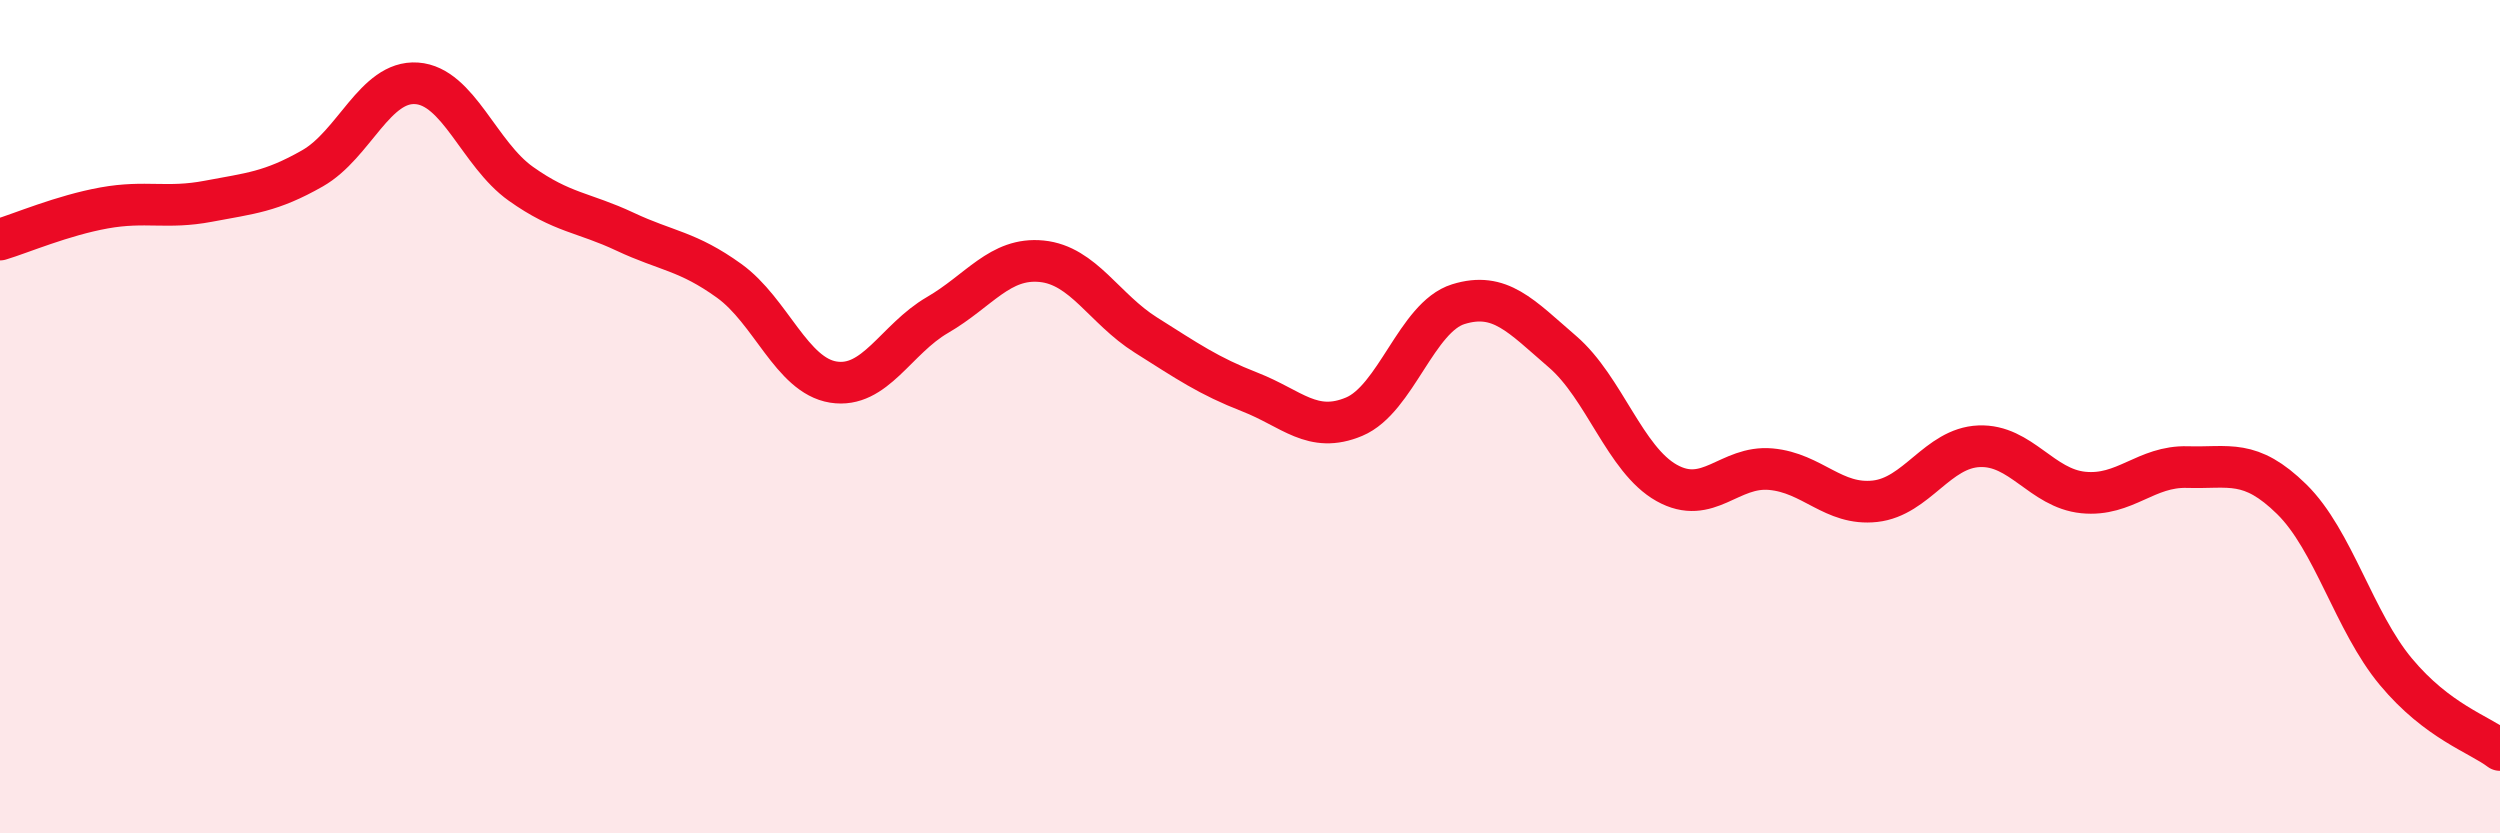 
    <svg width="60" height="20" viewBox="0 0 60 20" xmlns="http://www.w3.org/2000/svg">
      <path
        d="M 0,5.75 C 0.5,5.6 1.5,5.17 2.5,4.99 C 3.5,4.81 4,5.02 5,4.83 C 6,4.64 6.5,4.61 7.5,4.04 C 8.5,3.47 9,1.93 10,2 C 11,2.07 11.5,3.7 12.5,4.41 C 13.5,5.12 14,5.09 15,5.56 C 16,6.03 16.5,6.02 17.5,6.74 C 18.5,7.46 19,9.01 20,9.17 C 21,9.33 21.5,8.14 22.5,7.56 C 23.5,6.98 24,6.17 25,6.27 C 26,6.37 26.5,7.41 27.5,8.04 C 28.5,8.67 29,9.02 30,9.41 C 31,9.8 31.5,10.42 32.5,10 C 33.5,9.58 34,7.61 35,7.3 C 36,6.99 36.5,7.58 37.5,8.44 C 38.5,9.3 39,11.03 40,11.59 C 41,12.15 41.5,11.17 42.5,11.26 C 43.5,11.35 44,12.14 45,12.03 C 46,11.92 46.5,10.75 47.5,10.71 C 48.5,10.67 49,11.72 50,11.82 C 51,11.92 51.5,11.18 52.5,11.21 C 53.5,11.24 54,11 55,11.98 C 56,12.96 56.5,14.92 57.5,16.12 C 58.5,17.32 59.5,17.62 60,18L60 20L0 20Z"
        fill="#EB0A25"
        opacity="0.1"
        stroke-linecap="round"
        stroke-linejoin="round"
      />
      <path
        d="M 0,5.75 C 0.5,5.6 1.5,5.17 2.5,4.99 C 3.5,4.81 4,5.02 5,4.83 C 6,4.64 6.5,4.61 7.5,4.04 C 8.5,3.47 9,1.93 10,2 C 11,2.07 11.5,3.7 12.5,4.41 C 13.5,5.12 14,5.09 15,5.56 C 16,6.03 16.5,6.02 17.5,6.74 C 18.5,7.46 19,9.01 20,9.17 C 21,9.33 21.5,8.14 22.5,7.56 C 23.5,6.98 24,6.17 25,6.27 C 26,6.37 26.5,7.41 27.5,8.04 C 28.5,8.67 29,9.02 30,9.41 C 31,9.8 31.5,10.42 32.5,10 C 33.5,9.58 34,7.61 35,7.3 C 36,6.99 36.5,7.58 37.5,8.44 C 38.5,9.3 39,11.03 40,11.59 C 41,12.15 41.5,11.17 42.5,11.26 C 43.5,11.35 44,12.14 45,12.03 C 46,11.92 46.5,10.75 47.5,10.71 C 48.5,10.67 49,11.72 50,11.82 C 51,11.92 51.5,11.18 52.5,11.21 C 53.5,11.24 54,11 55,11.98 C 56,12.96 56.5,14.92 57.5,16.12 C 58.5,17.32 59.5,17.62 60,18"
        stroke="#EB0A25"
        stroke-width="1"
        fill="none"
        stroke-linecap="round"
        stroke-linejoin="round"
      />
    </svg>
  